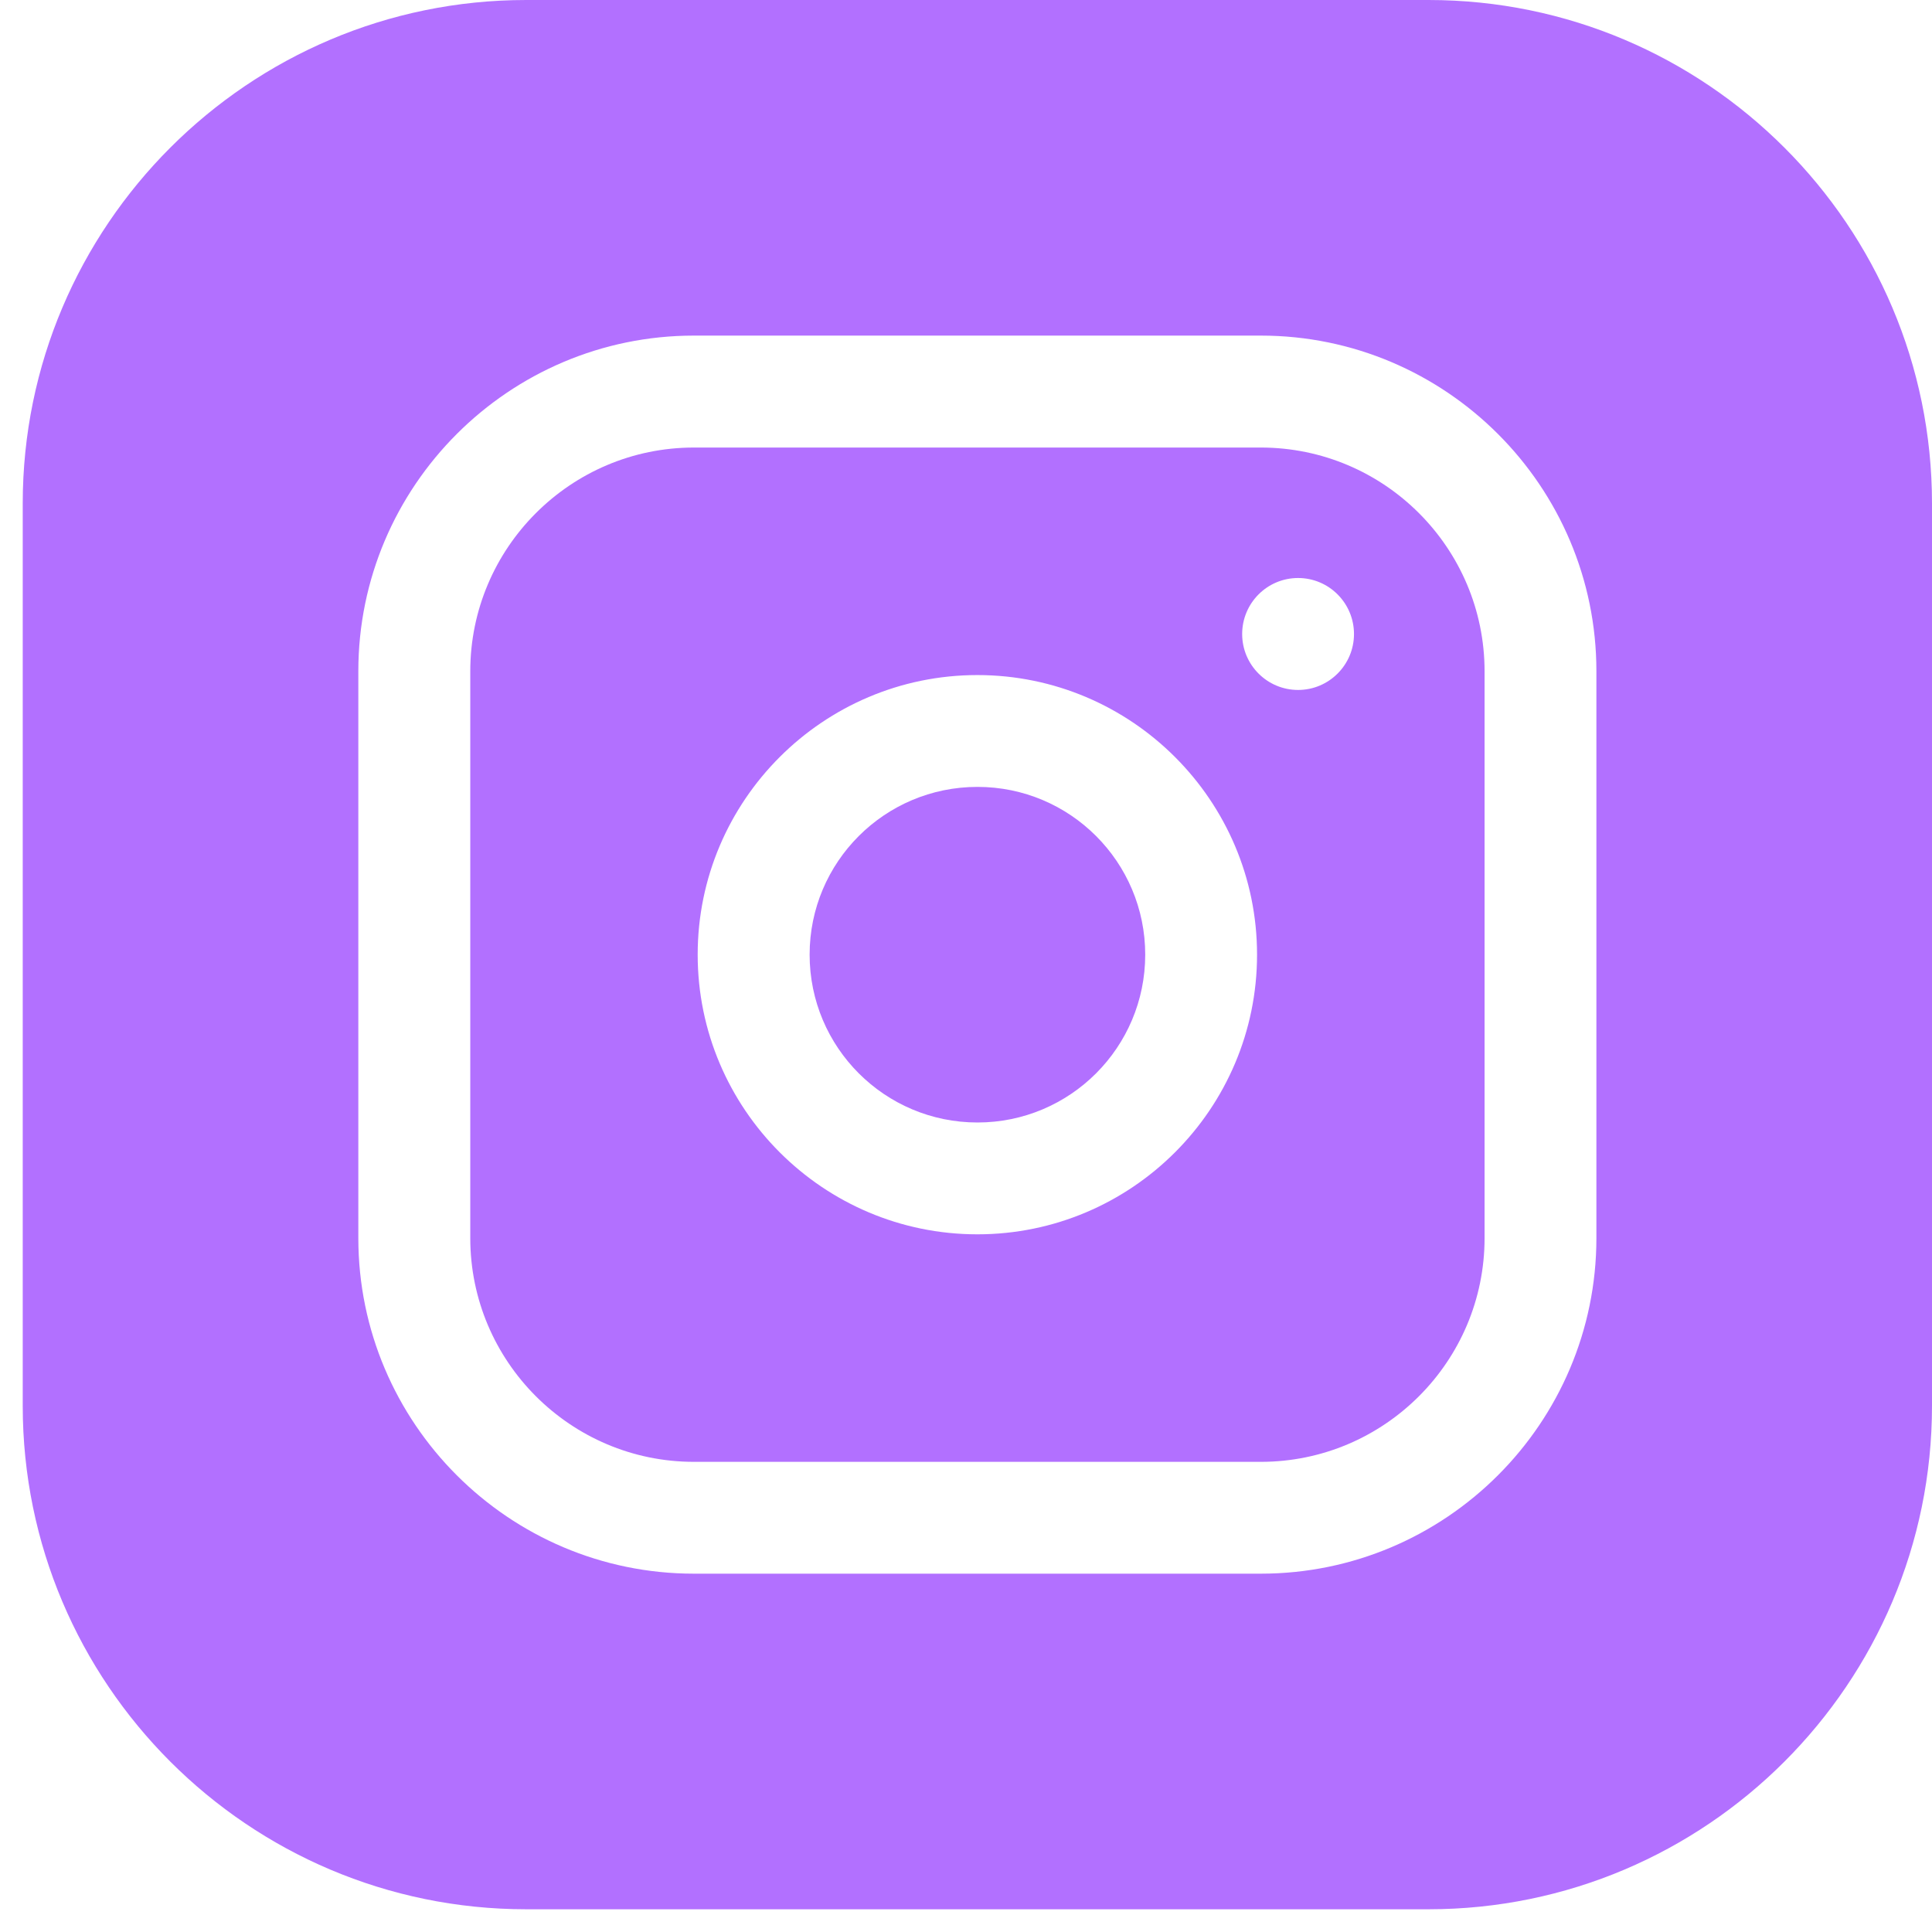 <svg width="17" height="17" viewBox="0 0 17 17" fill="none" xmlns="http://www.w3.org/2000/svg">
<g clip-path="url(#clip0_257_6632)">
<path d="M10.077 8.4C10.077 9.216 9.416 9.877 8.601 9.877C7.785 9.877 7.124 9.216 7.124 8.4C7.124 7.585 7.785 6.924 8.601 6.924C9.416 6.924 10.077 7.585 10.077 8.4Z" fill="#B270FF"/>
<path d="M11.094 3.938H6.106C5.021 3.938 4.138 4.821 4.138 5.907V10.894C4.138 11.98 5.021 12.863 6.106 12.863H11.094C12.18 12.863 13.063 11.98 13.063 10.894V5.907C13.063 4.821 12.18 3.938 11.094 3.938ZM8.6 10.861C7.243 10.861 6.139 9.757 6.139 8.4C6.139 7.044 7.243 5.94 8.6 5.94C9.957 5.94 11.061 7.044 11.061 8.4C11.061 9.757 9.957 10.861 8.6 10.861ZM11.422 6.071C11.15 6.071 10.93 5.85 10.93 5.579C10.93 5.307 11.15 5.086 11.422 5.086C11.694 5.086 11.914 5.307 11.914 5.579C11.914 5.85 11.694 6.071 11.422 6.071Z" fill="#B270FF"/>
<path d="M12.57 0H4.63C2.187 0 0.2 1.987 0.2 4.43V12.37C0.2 14.813 2.187 16.8 4.63 16.8H12.57C15.013 16.8 17 14.813 17 12.37V4.43C17 1.987 15.013 0 12.57 0ZM14.047 10.894C14.047 12.522 12.722 13.847 11.094 13.847H6.106C4.478 13.847 3.153 12.522 3.153 10.894V5.906C3.153 4.278 4.478 2.953 6.106 2.953H11.094C12.722 2.953 14.047 4.278 14.047 5.906V10.894Z" fill="#B270FF"/>
</g>
<defs>
<clipPath id="clip0_257_6632">
<rect width="16.8" height="16.8" fill="white" transform="translate(0.2)"/>
</clipPath>
</defs>
</svg>
